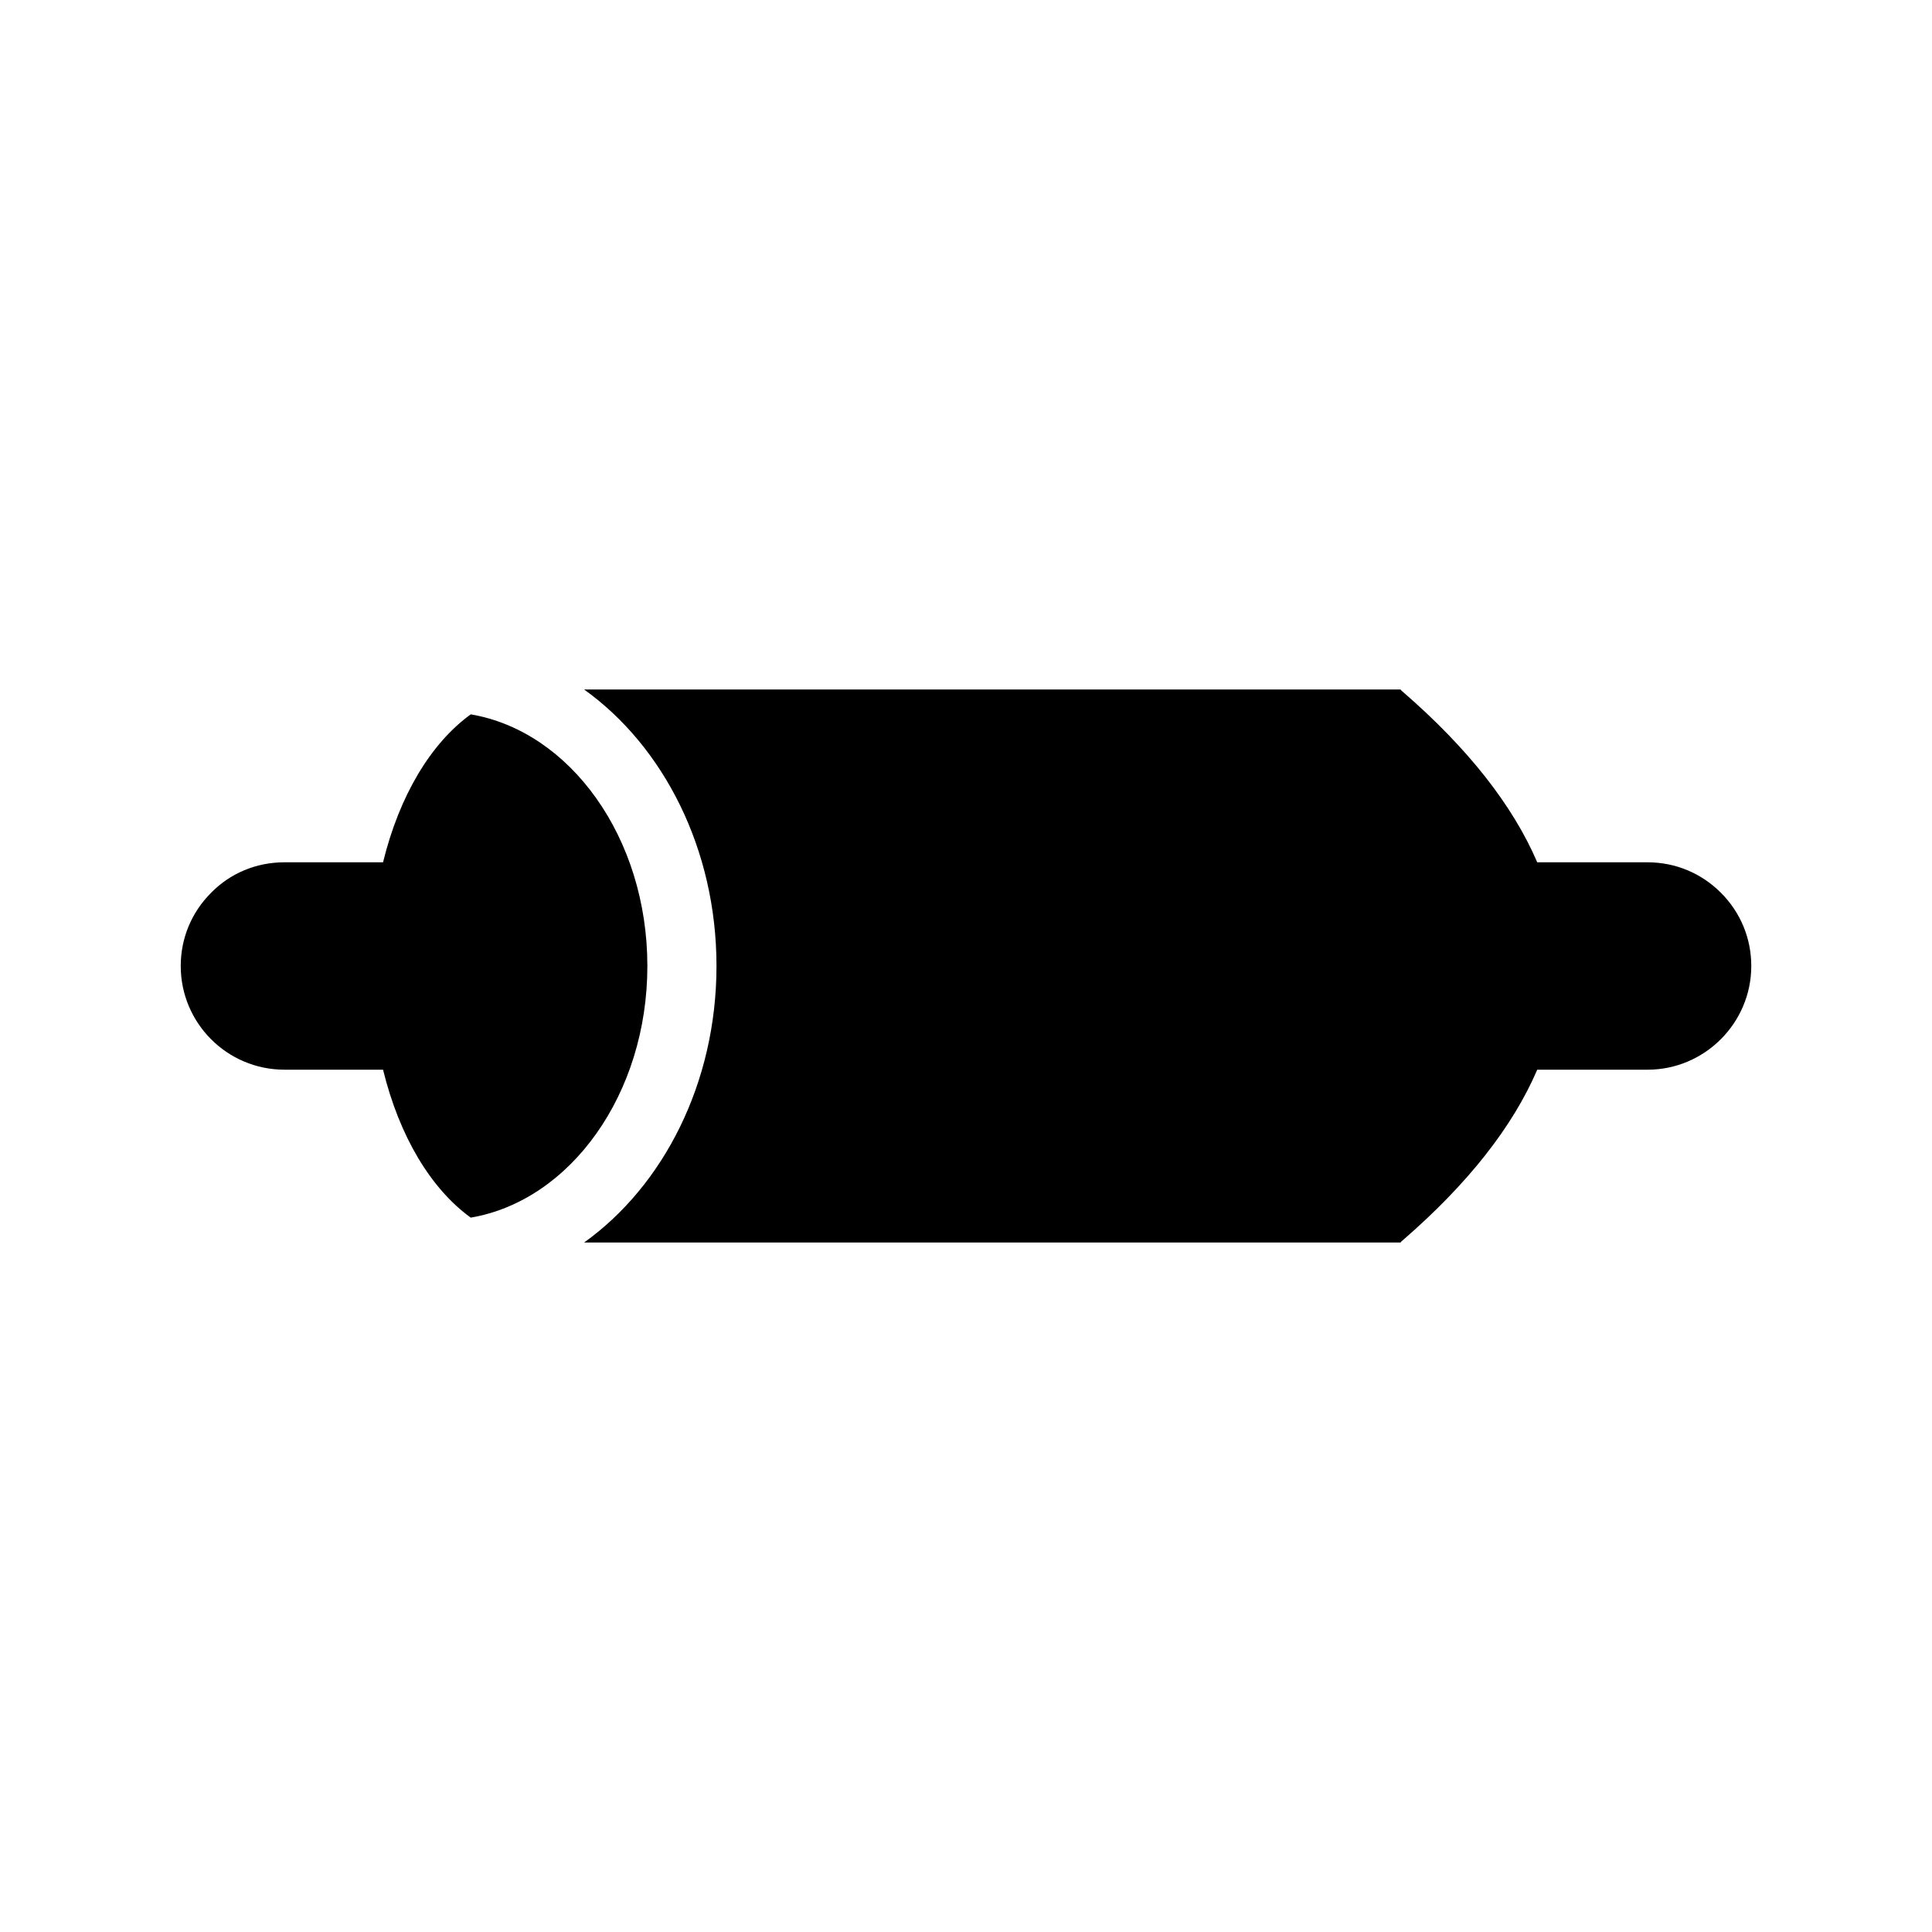 <?xml version="1.0" encoding="UTF-8"?>
<!-- Uploaded to: SVG Repo, www.svgrepo.com, Generator: SVG Repo Mixer Tools -->
<svg fill="#000000" width="800px" height="800px" version="1.1" viewBox="144 144 512 512" xmlns="http://www.w3.org/2000/svg">
 <g>
  <path d="m268.75 333.31c-10.539 7.644-18.883 21.441-23.242 39.207h-26.133c-7.512 0-14.383 2.93-19.418 8.062-5.223 5.219-8.062 12.09-8.062 19.418 0 15.113 12.273 27.48 27.48 27.48h26.133c4.359 17.766 12.699 31.562 23.238 39.207 26.383-4.492 46.812-32.707 46.812-66.688 0-33.984-20.43-62.199-46.809-66.688z"/>
  <path d="m600.05 380.58c-5.223-5.219-12.094-8.059-19.422-8.059h-29.242c-6.512-15.156-18.391-30.246-35.59-45.16-0.273-0.184-0.457-0.367-0.641-0.641h-216.36c20.977 15.023 35.082 42.227 35.082 73.281 0 31.051-14.105 58.258-35.082 73.281h216.36c0.184-0.273 0.367-0.457 0.641-0.641 17.199-14.914 29.082-30.004 35.59-45.16h29.242c15.113 0 27.48-12.367 27.48-27.48 0-7.328-2.84-14.199-8.059-19.422z"/>
 </g>
</svg>